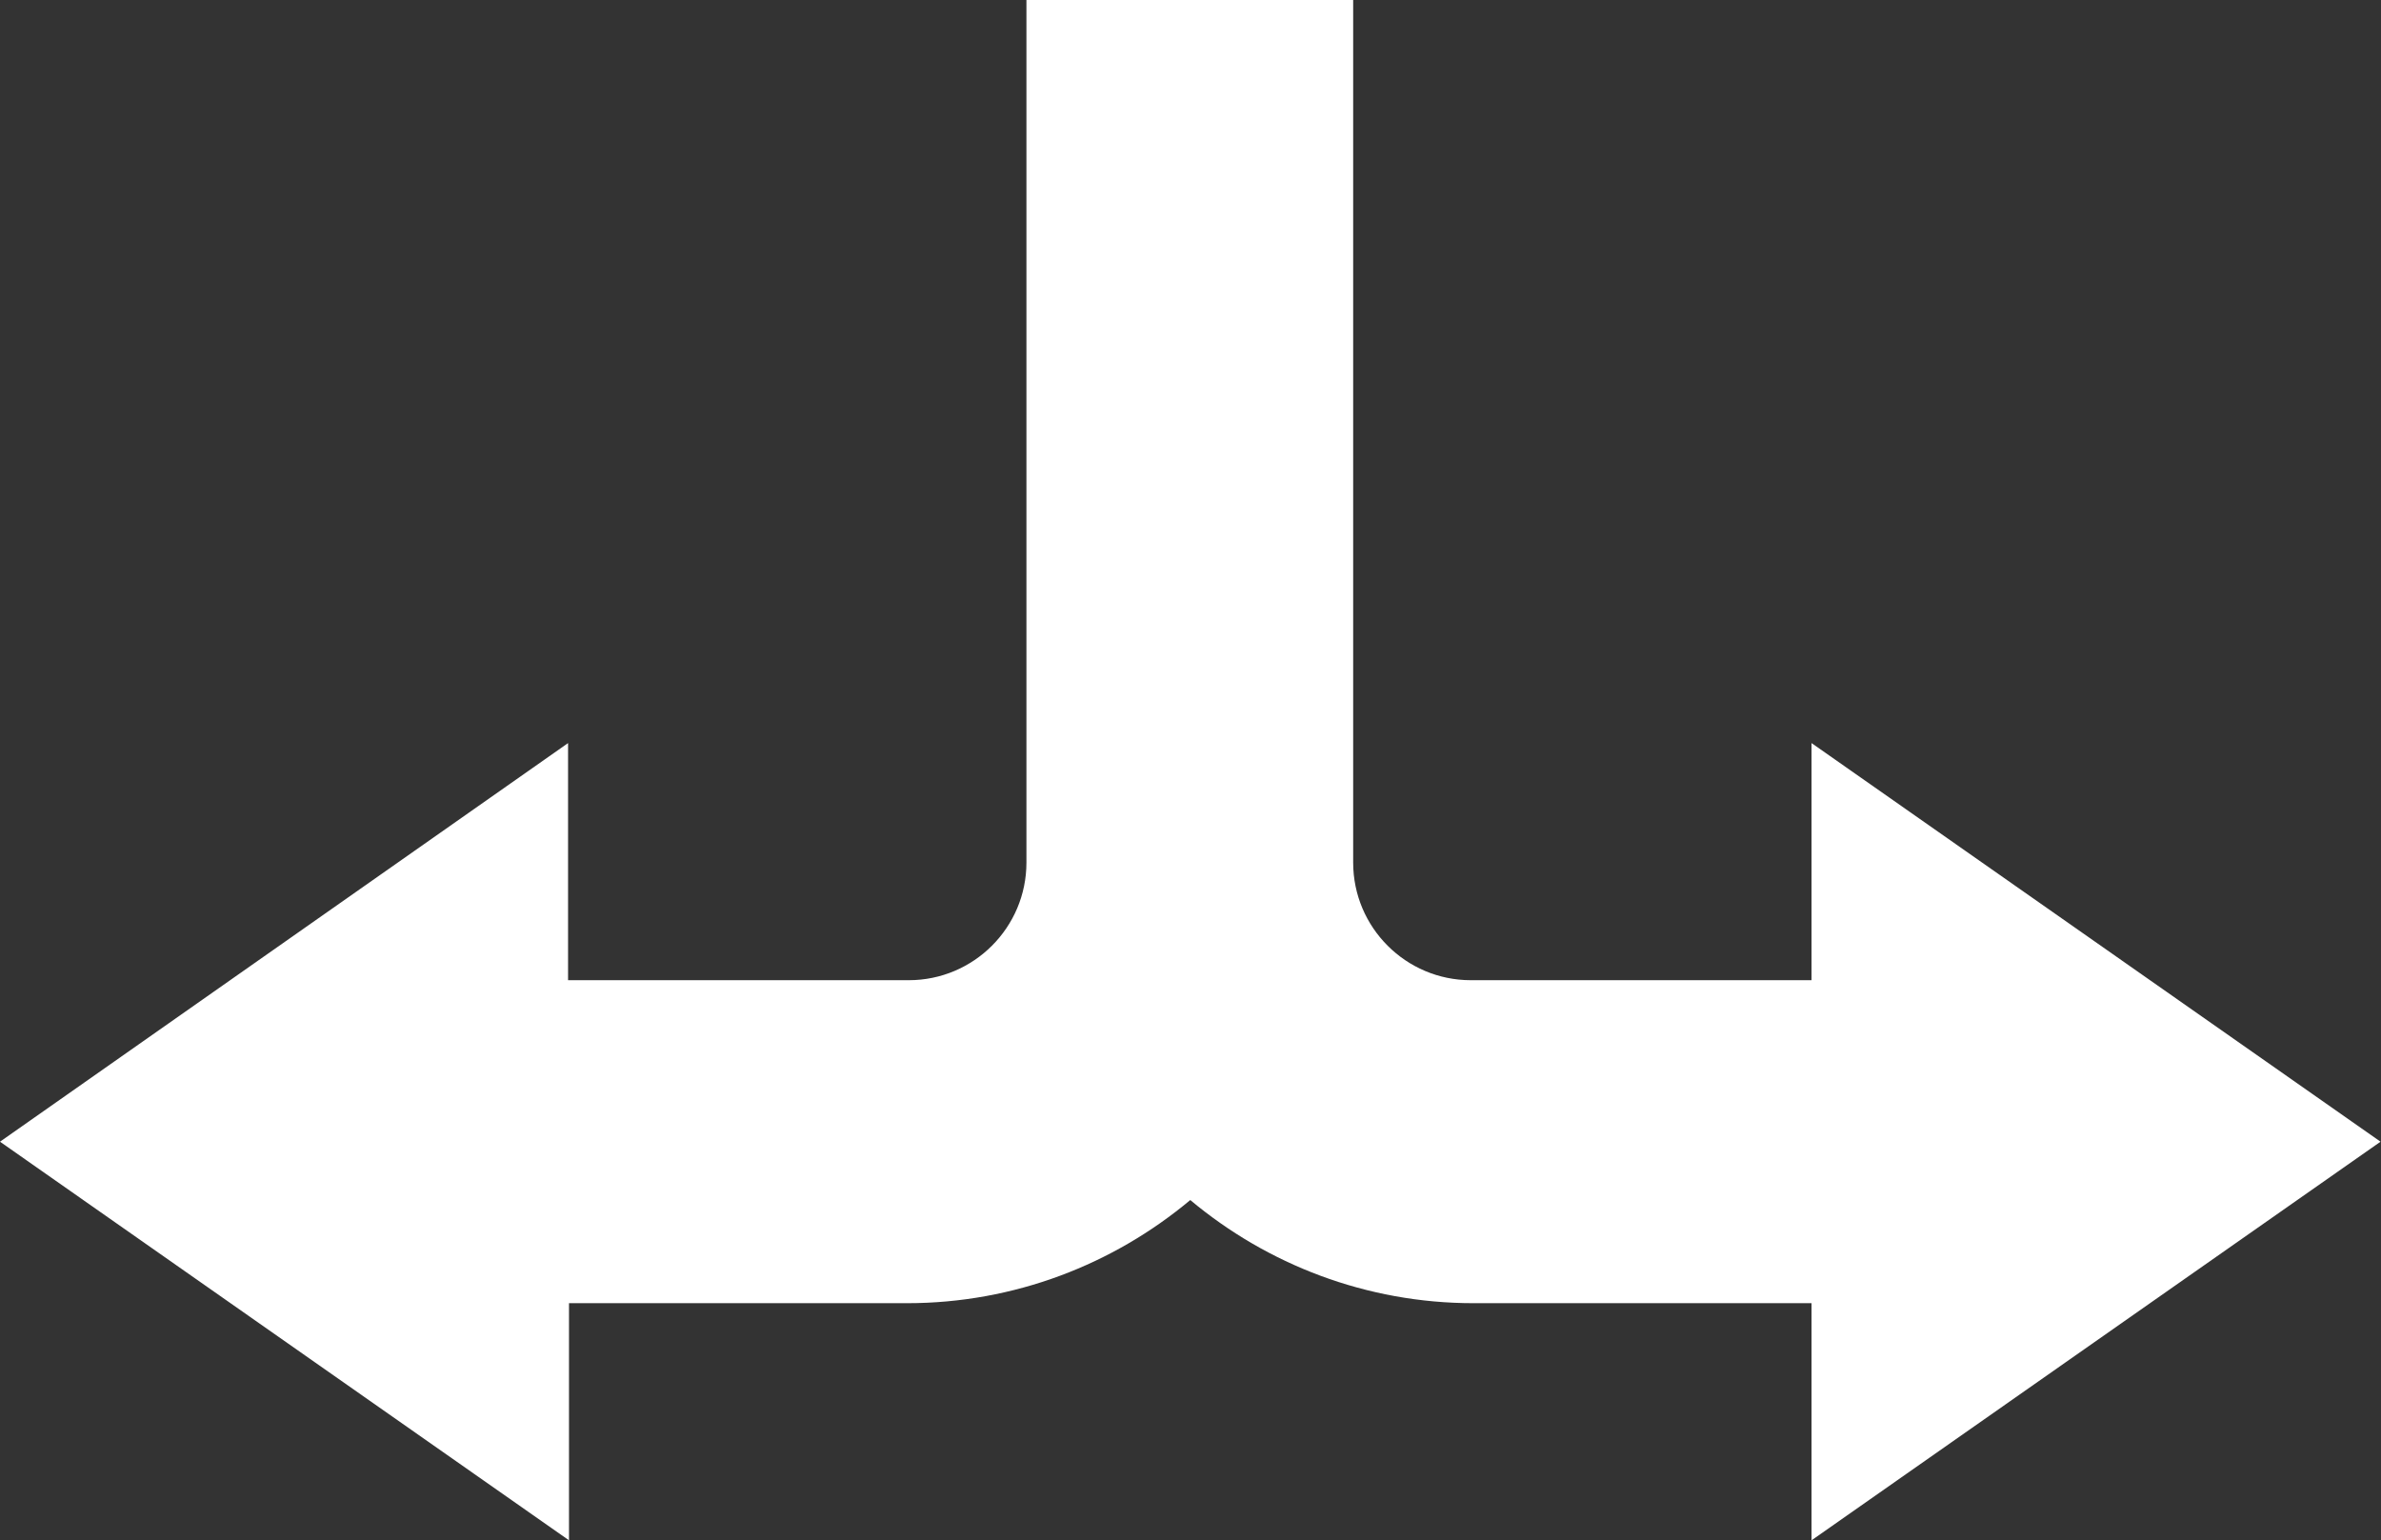 <?xml version="1.0" encoding="utf-8"?>
<!-- Generator: Adobe Illustrator 25.2.0, SVG Export Plug-In . SVG Version: 6.00 Build 0)  -->
<svg version="1.1" id="Ebene_1" xmlns="http://www.w3.org/2000/svg" xmlns:xlink="http://www.w3.org/1999/xlink" x="0px" y="0px"
	 viewBox="0 0 510.1 330" style="enable-background:new 0 0 510.1 330;" xml:space="preserve">
<rect x="0" y="0" width="510.1" height="330" fill="#333333" stroke="none"/>
<style type="text/css">
	.st0{fill-rule:evenodd;clip-rule:evenodd;fill:#FFFFFF;}
</style>
<path class="st0" d="M0,244.6L121.9,330v-50.8h72.4c23,0,44.2-8.3,60.7-22.1c16.5,13.8,37.7,22.1,60.7,22.1h72.4V330l121.9-85.4
	l-121.9-85.4V210h-73c-13.9,0-25.2-11.3-25.2-25.2V0h-0.8h-68.4h-0.8v184.8c0,13.9-11.3,25.2-25.2,25.2h-73v-50.8L0,244.6z"/>
<g>
</g>
<g>
</g>
<g>
</g>
<g>
</g>
<g>
</g>
<g>
</g>
<g>
</g>
<g>
</g>
<g>
</g>
<g>
</g>
<g>
</g>
<g>
</g>
<g>
</g>
<g>
</g>
<g>
</g>
</svg>
